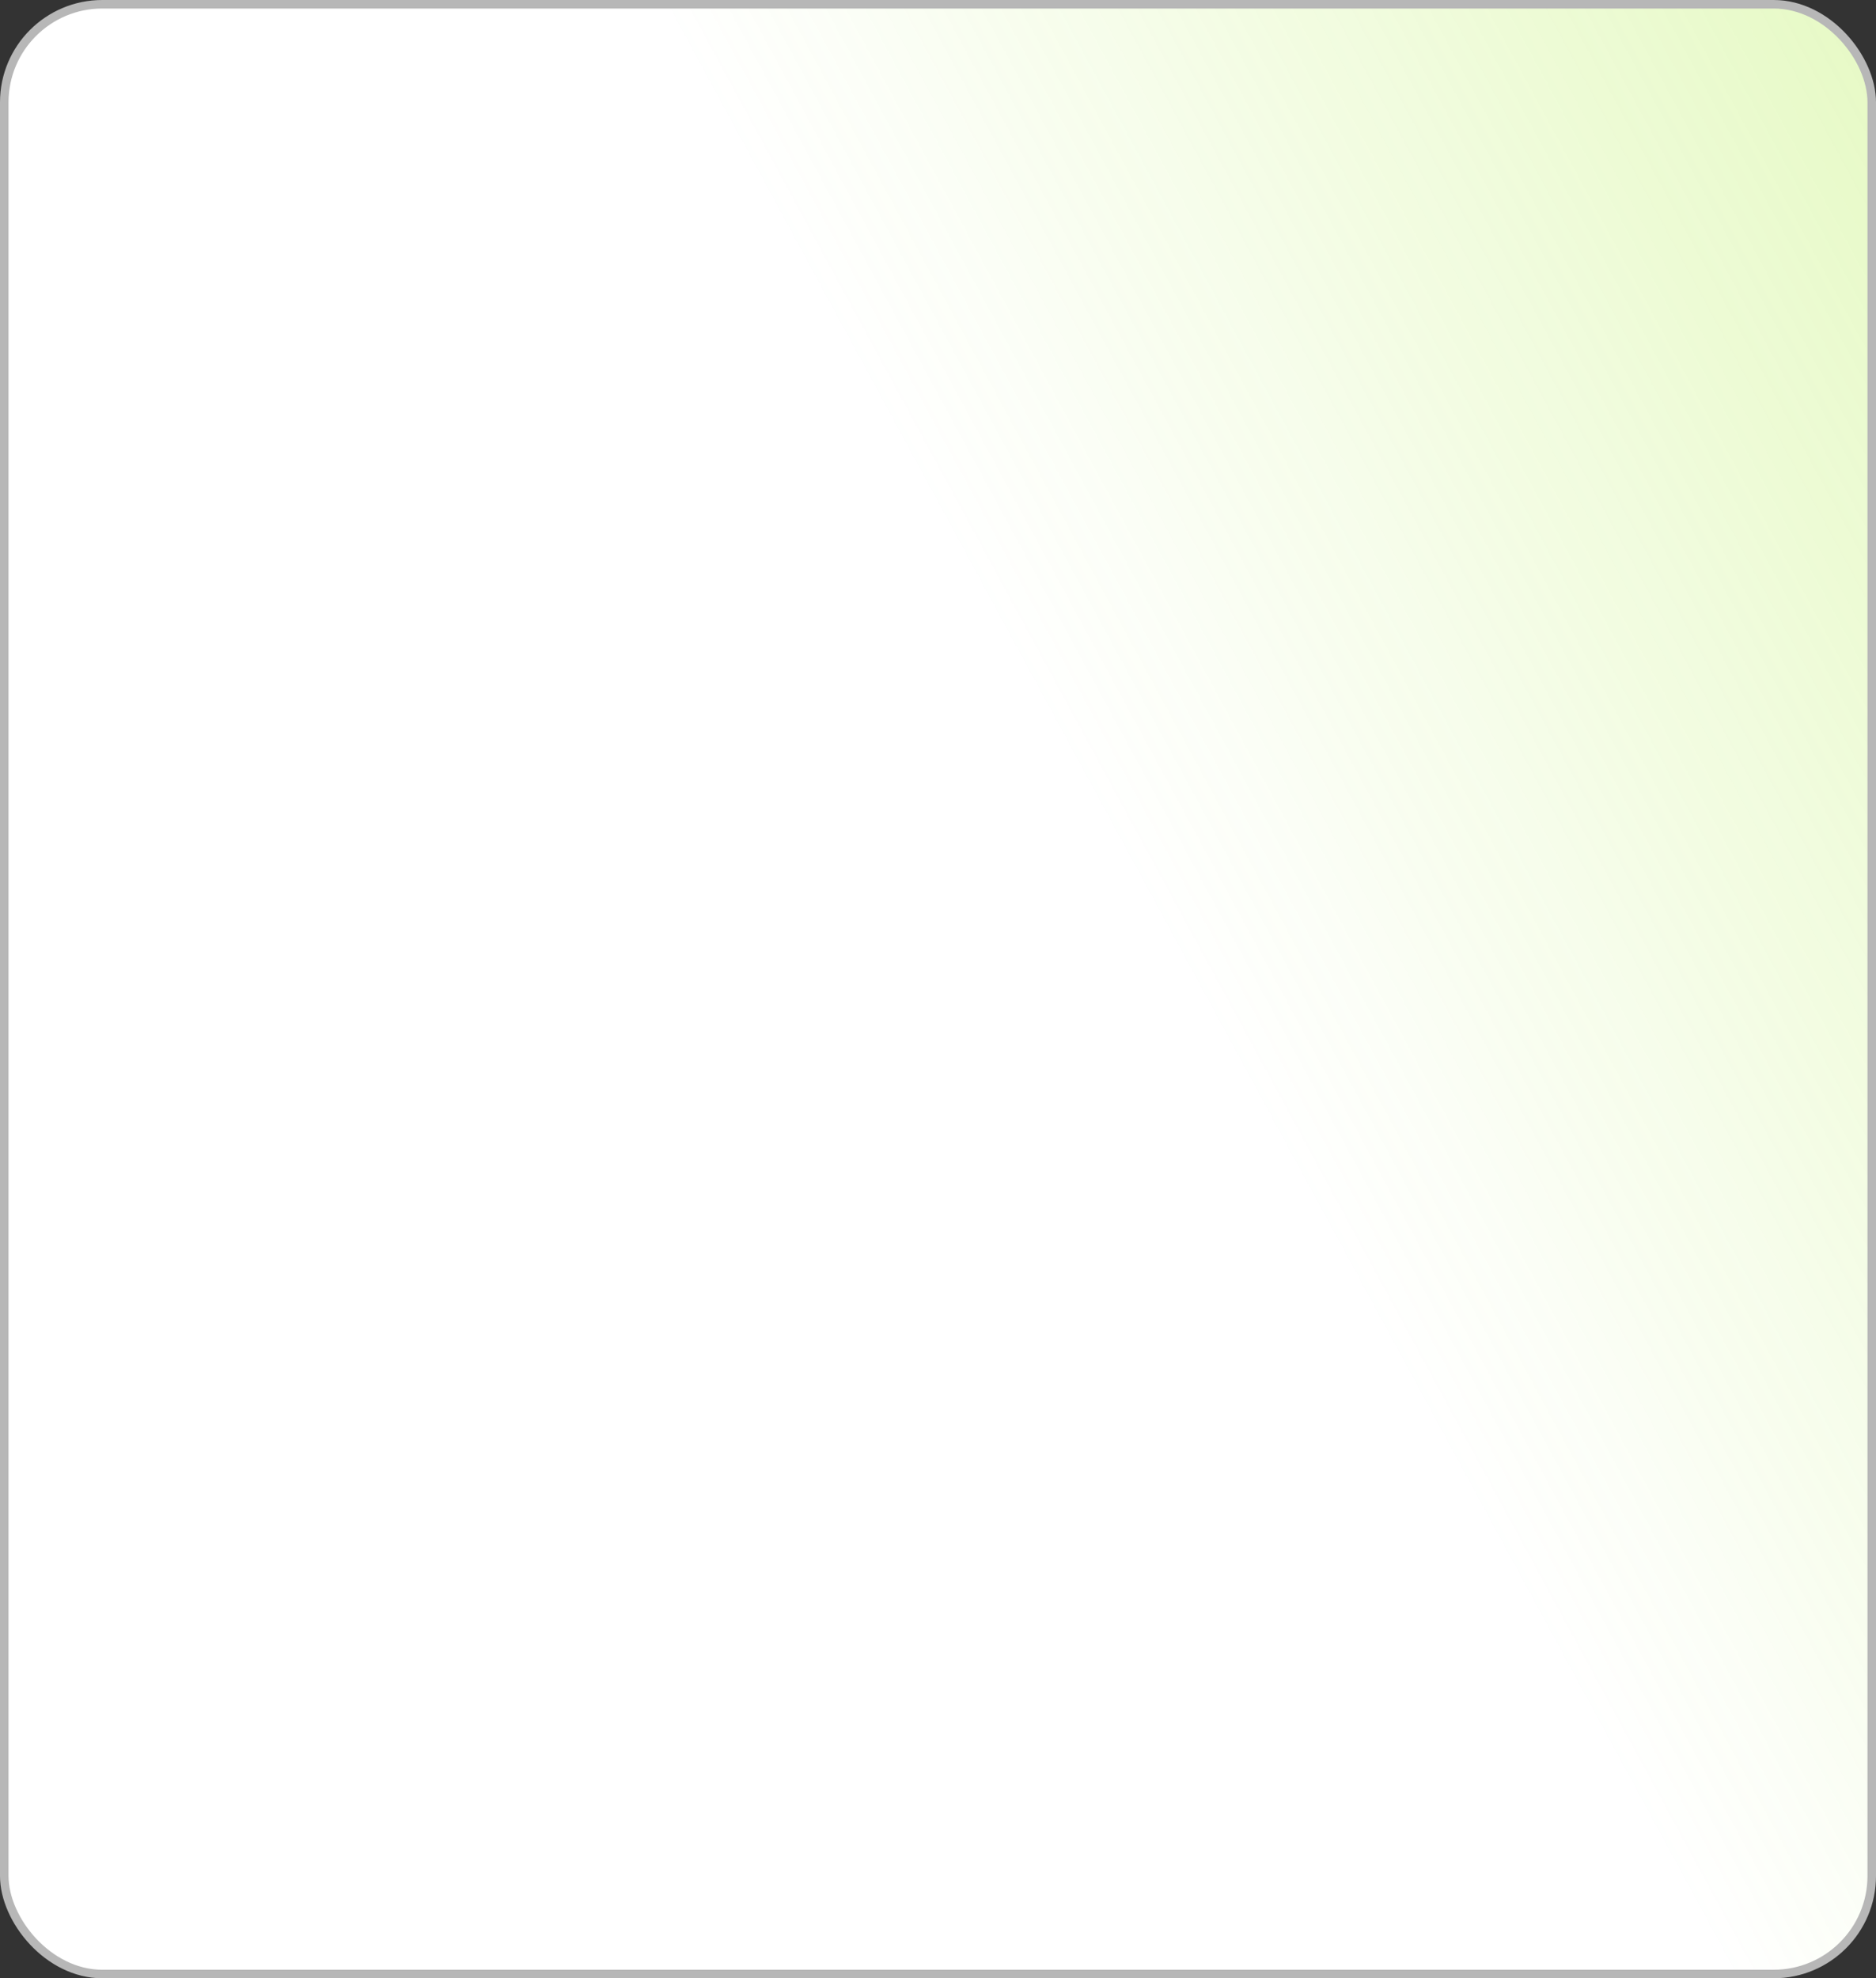 <?xml version="1.0" encoding="UTF-8"?> <svg xmlns="http://www.w3.org/2000/svg" width="220" height="232" viewBox="0 0 220 232" fill="none"><rect x="0" y="0" width="220" height="232" fill="#333333" stroke="none"/> <rect x="0.5" y="0.5" width="219" height="231" rx="11.5" fill="white"></rect> <rect x="0.5" y="0.5" width="219" height="231" rx="11.5" fill="url(#paint0_linear)" fill-opacity="0.24"></rect> <rect x="0.5" y="0.5" width="219" height="231" rx="11.5" stroke="#B7B7B7"></rect> <defs> <linearGradient id="paint0_linear" x1="113.039" y1="122.925" x2="245.025" y2="51.325" gradientUnits="userSpaceOnUse"> <stop offset="0.179" stop-color="#9AE813" stop-opacity="0"></stop> <stop offset="0.996" stop-color="#9AE813"></stop> </linearGradient> </defs> </svg> 